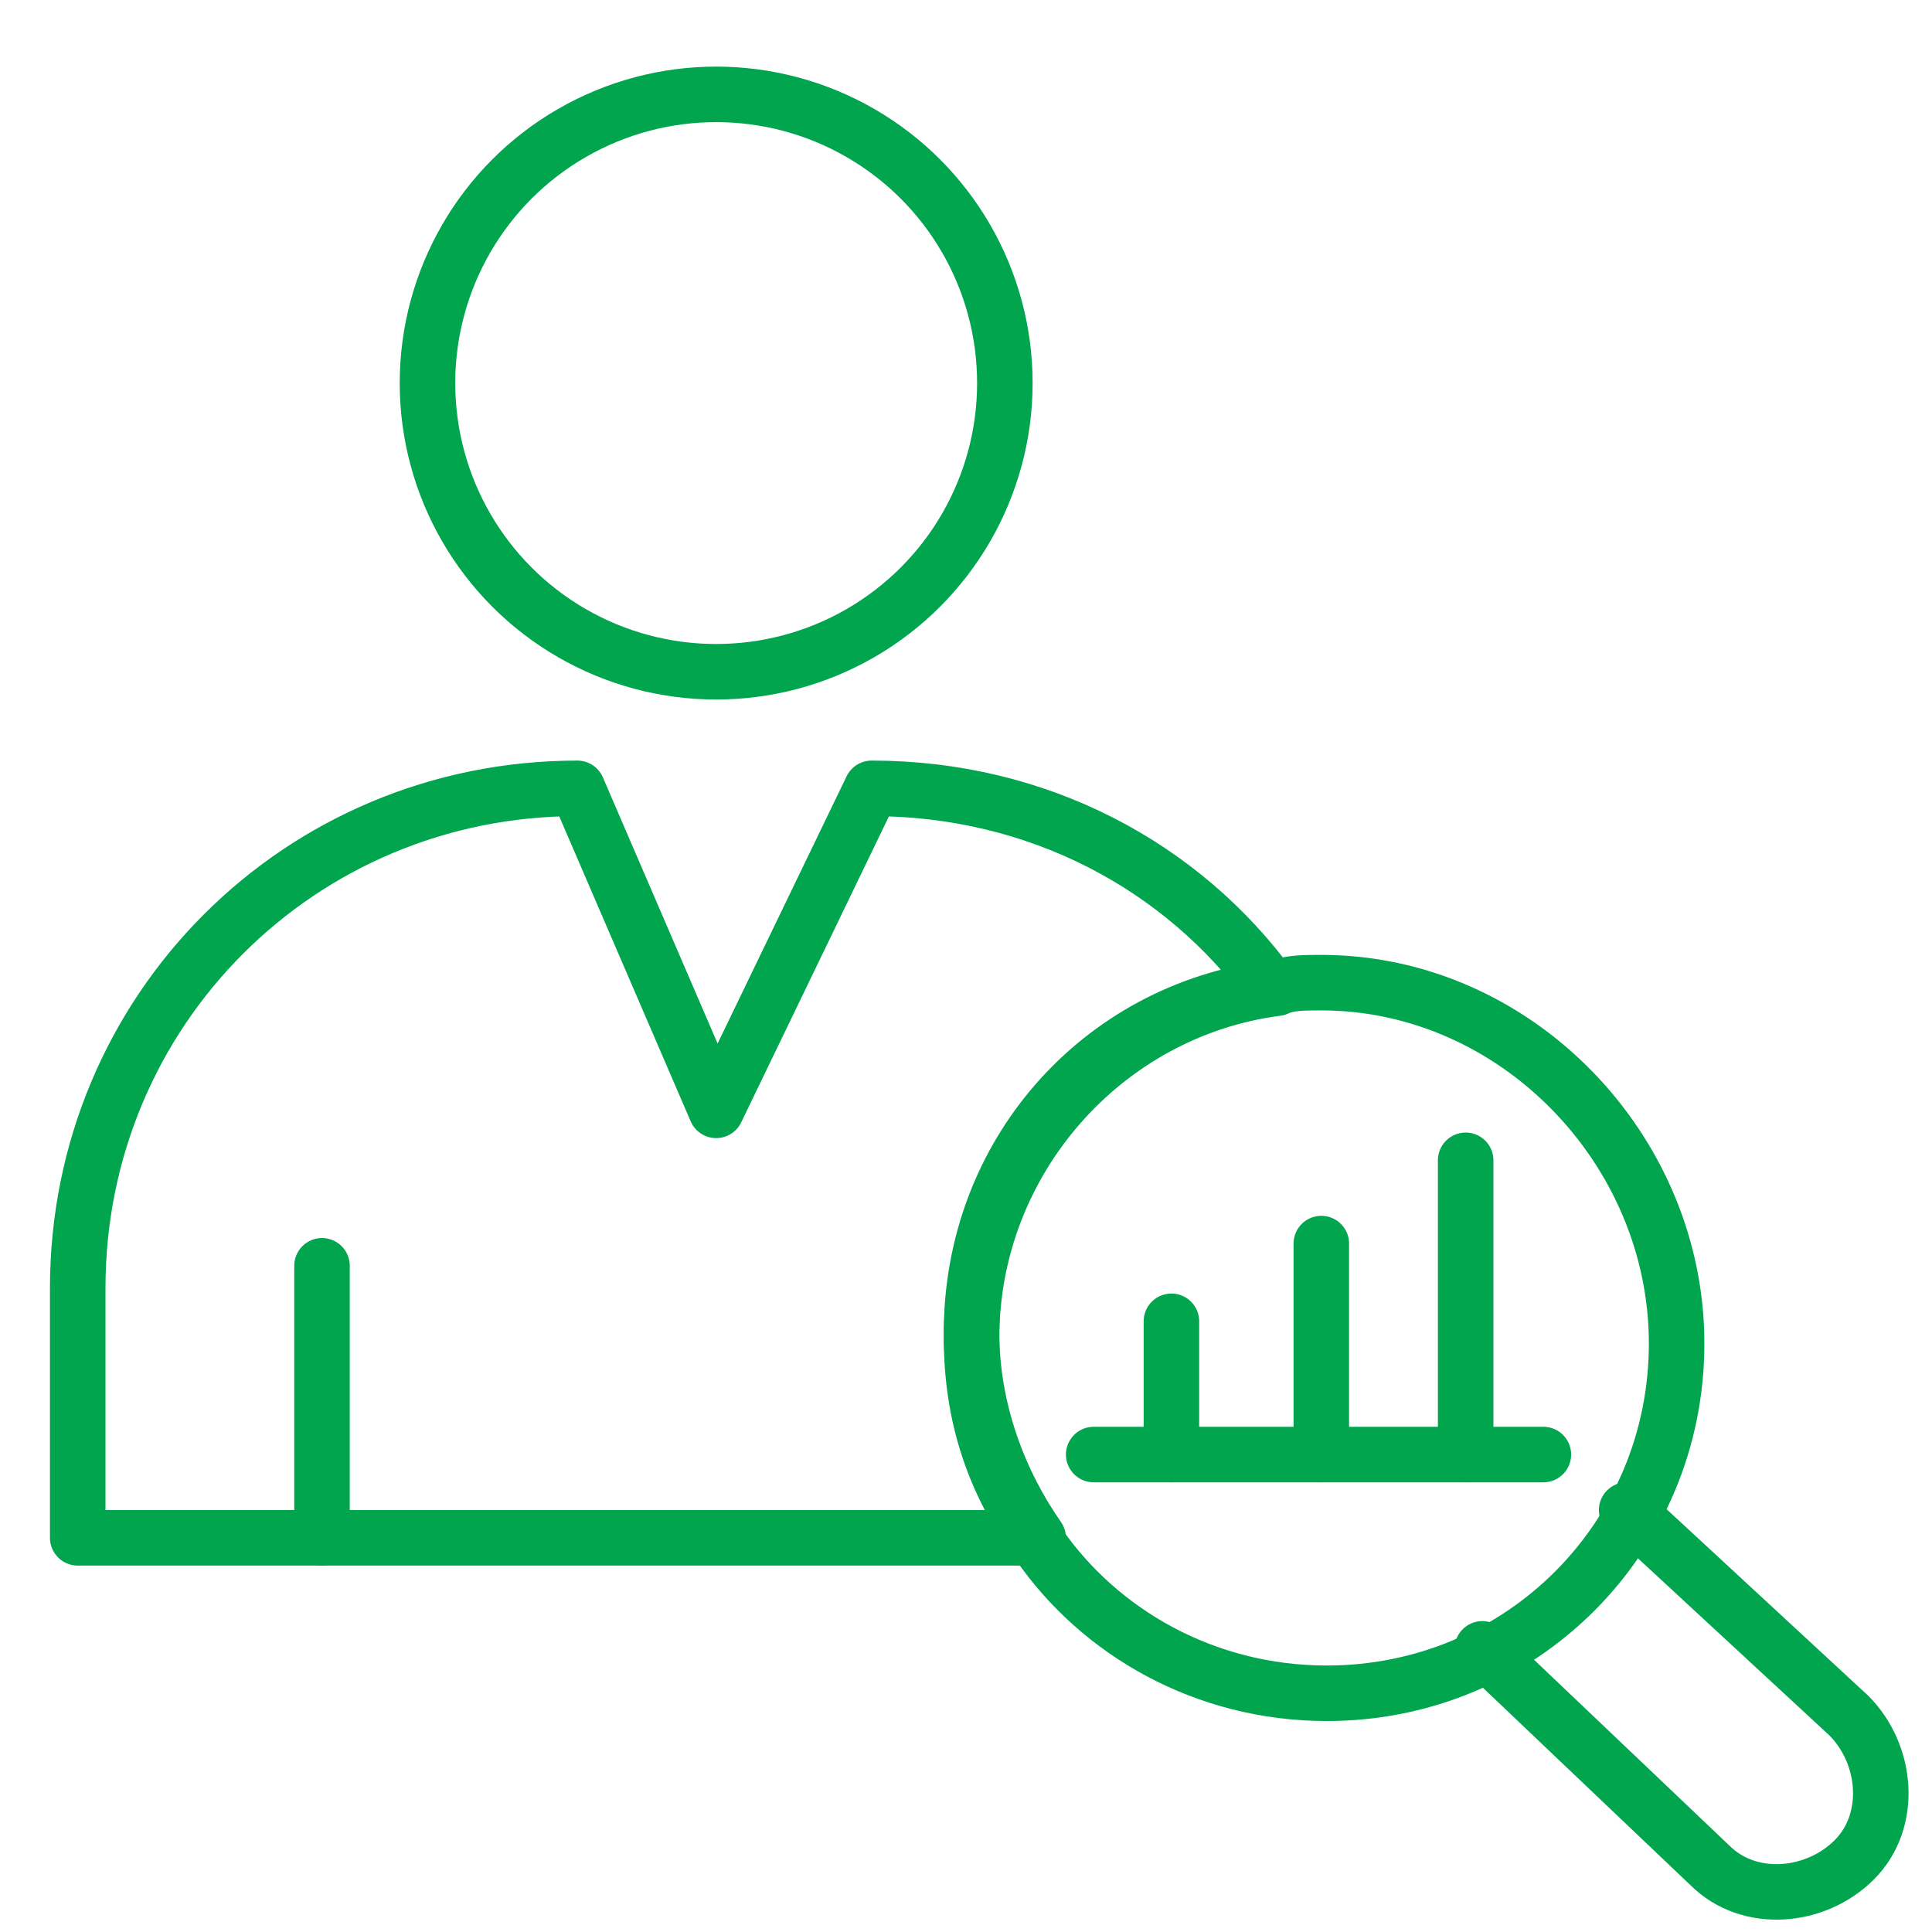 <?xml version="1.0" encoding="utf-8"?>
<!-- Generator: Adobe Illustrator 23.0.1, SVG Export Plug-In . SVG Version: 6.00 Build 0)  -->
<svg version="1.1" id="Layer_1" xmlns="http://www.w3.org/2000/svg" xmlns:xlink="http://www.w3.org/1999/xlink" x="0px" y="0px"
	 viewBox="0 0 34.8 34.8" style="enable-background:new 0 0 34.8 34.8;" xml:space="preserve">
<style type="text/css">
	.st0{fill:none;stroke:#00A54E;stroke-linecap:round;stroke-linejoin:round;stroke-miterlimit:10;}
</style>
<circle class="st0" cx="12.9" cy="6.9" r="5.2"/>
<line class="st0" x1="5.8" y1="22.8" x2="5.8" y2="27.7"/>
<path class="st0" d="M22.9,17.8c-1.6-2.2-4.2-3.6-7.2-3.6l-2.8,5.8l-2.5-5.8c-5,0-9,4-9,9v4.5h17.3c-0.7-1-1.2-2.3-1.2-3.7
	C17.5,20.8,19.8,18.2,22.9,17.8z"/>
<path class="st0" d="M23.8,17.7c-0.3,0-0.6,0-0.8,0.1c-3.1,0.4-5.5,3.1-5.5,6.3c0,1.4,0.4,2.6,1.2,3.7c1.1,1.6,3,2.7,5.2,2.7
	c3.5,0,6.3-2.8,6.3-6.3S27.3,17.7,23.8,17.7z"/>
<path class="st0" d="M29.3,27.2l4,3.7c0.7,0.7,0.8,1.9,0.1,2.6l0,0c-0.7,0.7-1.9,0.8-2.6,0.1l-4.1-3.9"/>
<line class="st0" x1="19.7" y1="26.2" x2="27.8" y2="26.2"/>
<line class="st0" x1="26.4" y1="20.9" x2="26.4" y2="26.2"/>
<line class="st0" x1="23.8" y1="22.4" x2="23.8" y2="26.2"/>
<line class="st0" x1="21.1" y1="23.8" x2="21.1" y2="26.2"/>
</svg>
